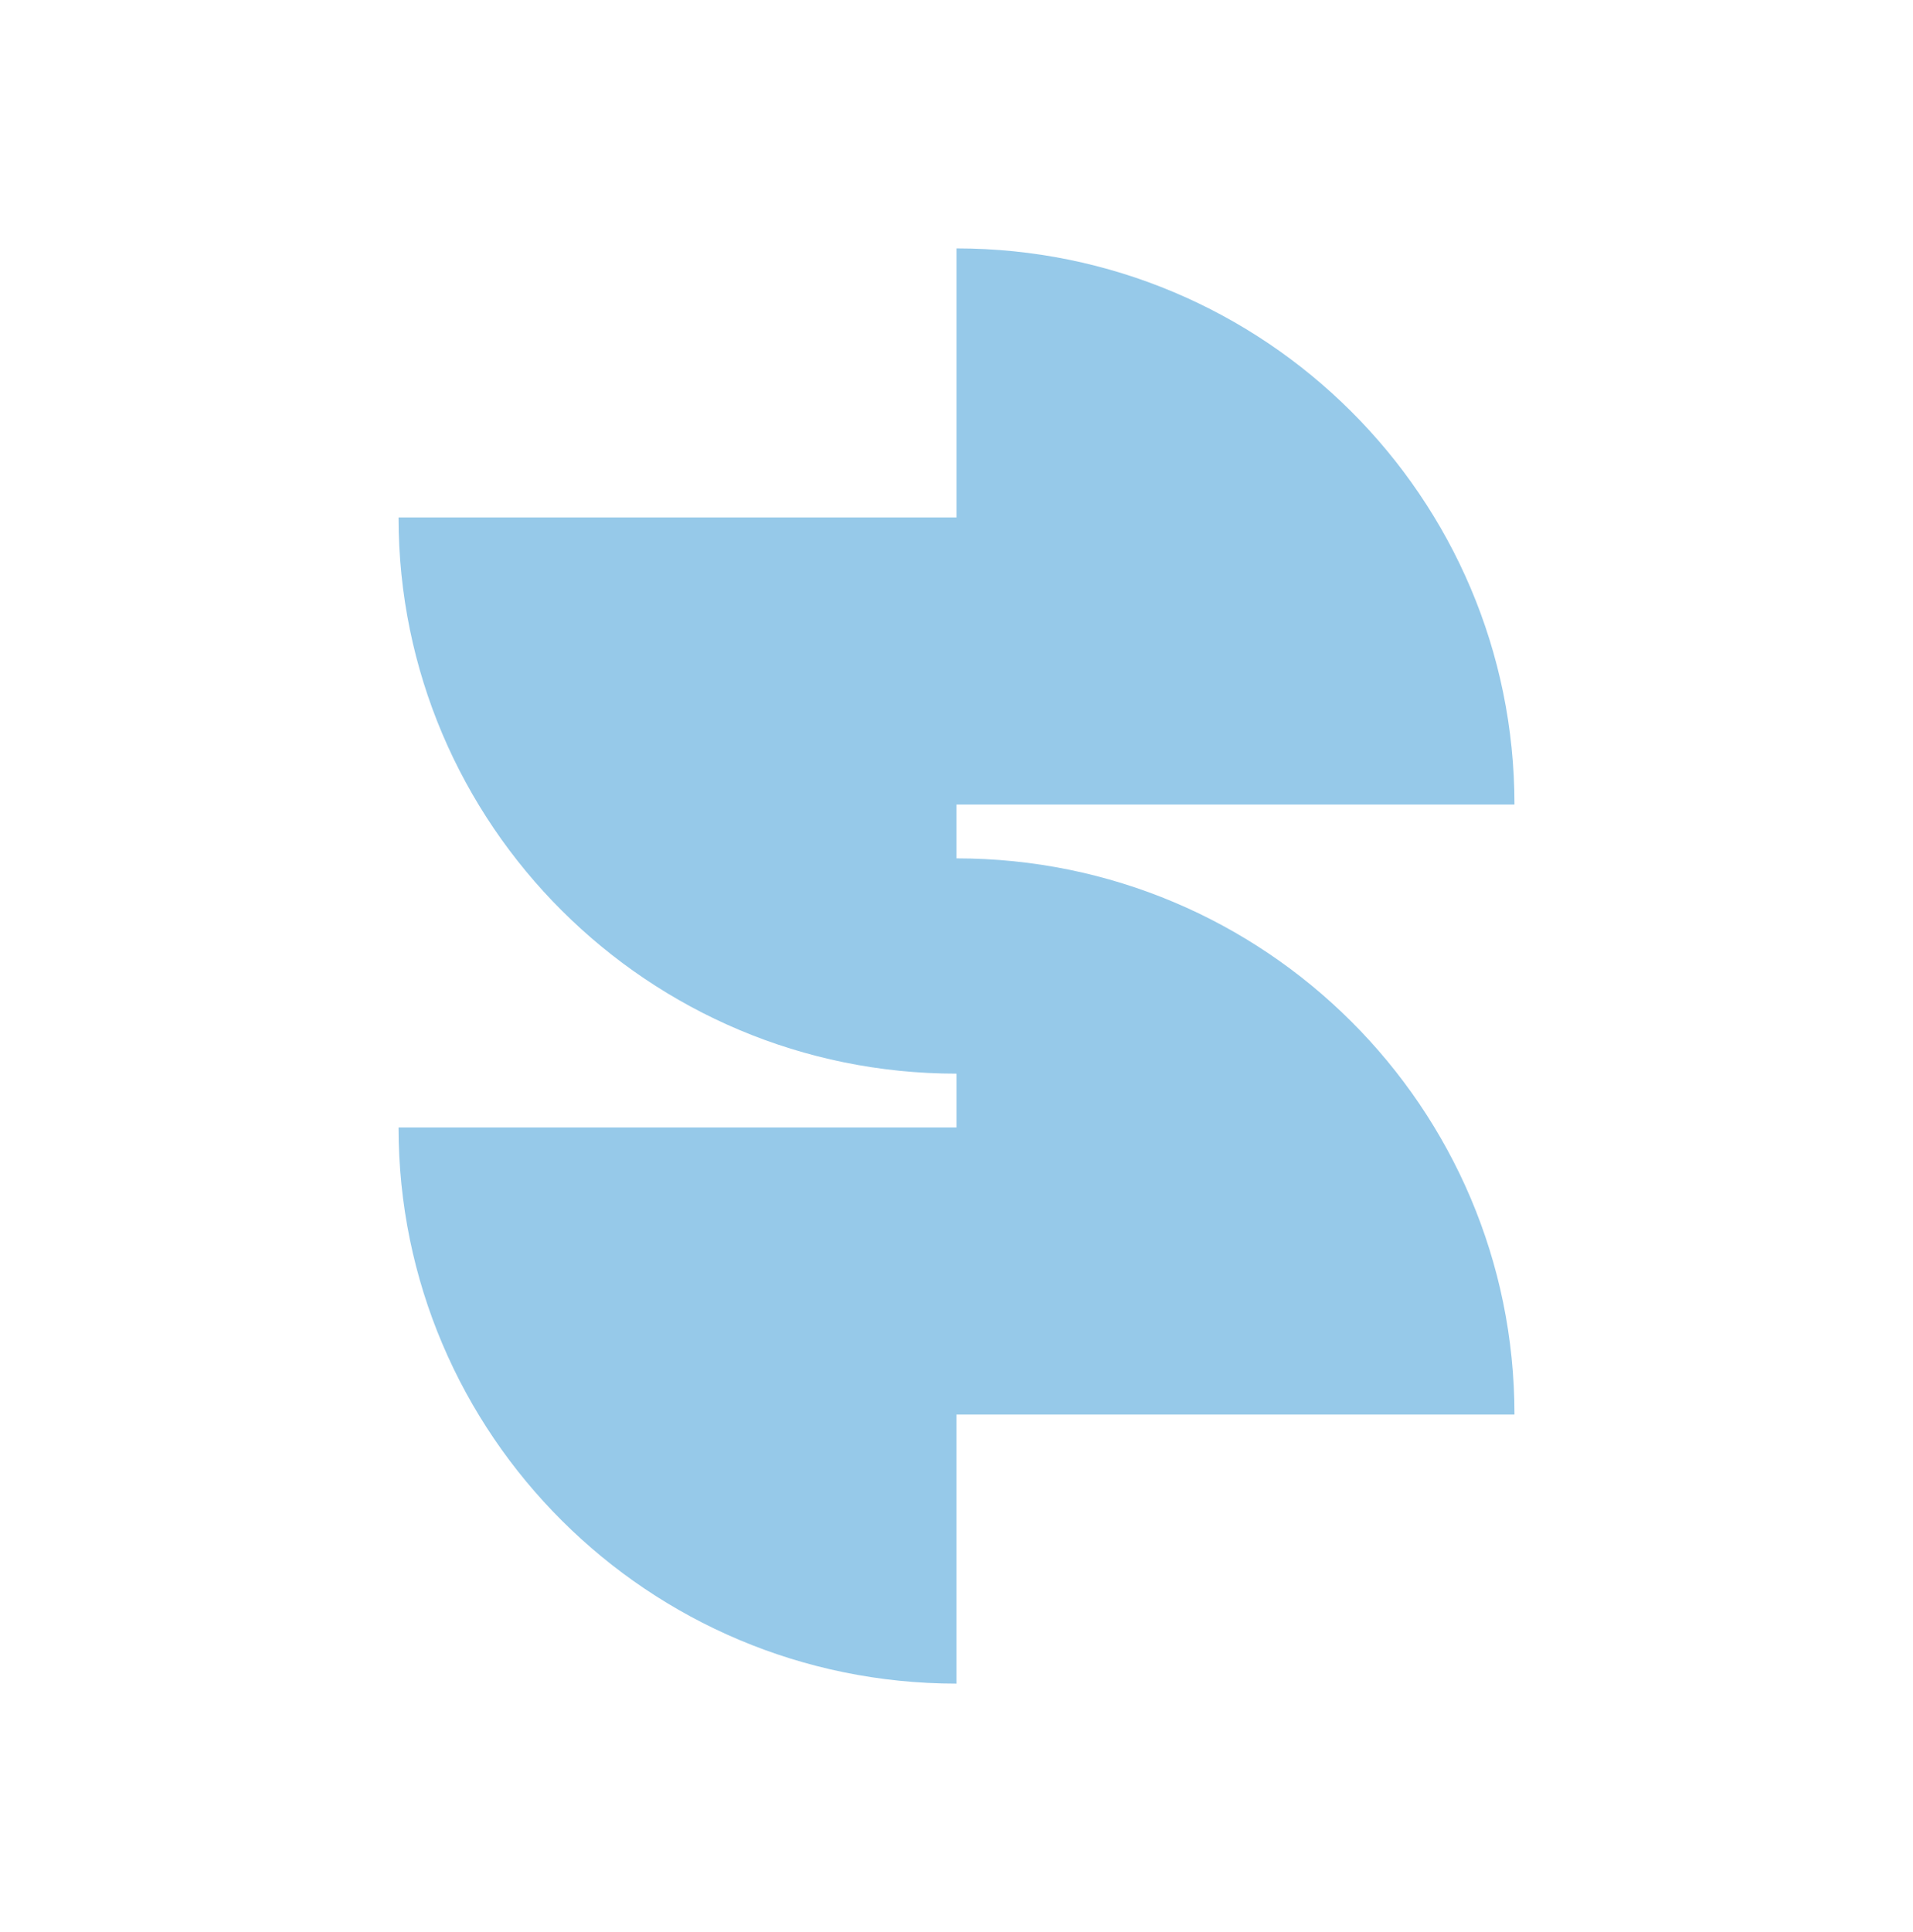<svg width="104" height="105" viewBox="0 0 104 105" fill="none" xmlns="http://www.w3.org/2000/svg">
<path d="M82.334 43.725C82.334 27.032 68.753 13.5 52 13.5V28.125H21.667C21.667 44.818 35.248 58.35 52 58.35V61.275H21.667C21.667 77.968 35.248 91.5 52 91.5V76.875H82.334C82.334 60.182 68.753 46.65 52 46.65V43.725H82.334Z" fill="#96C9E9"/>
</svg>
